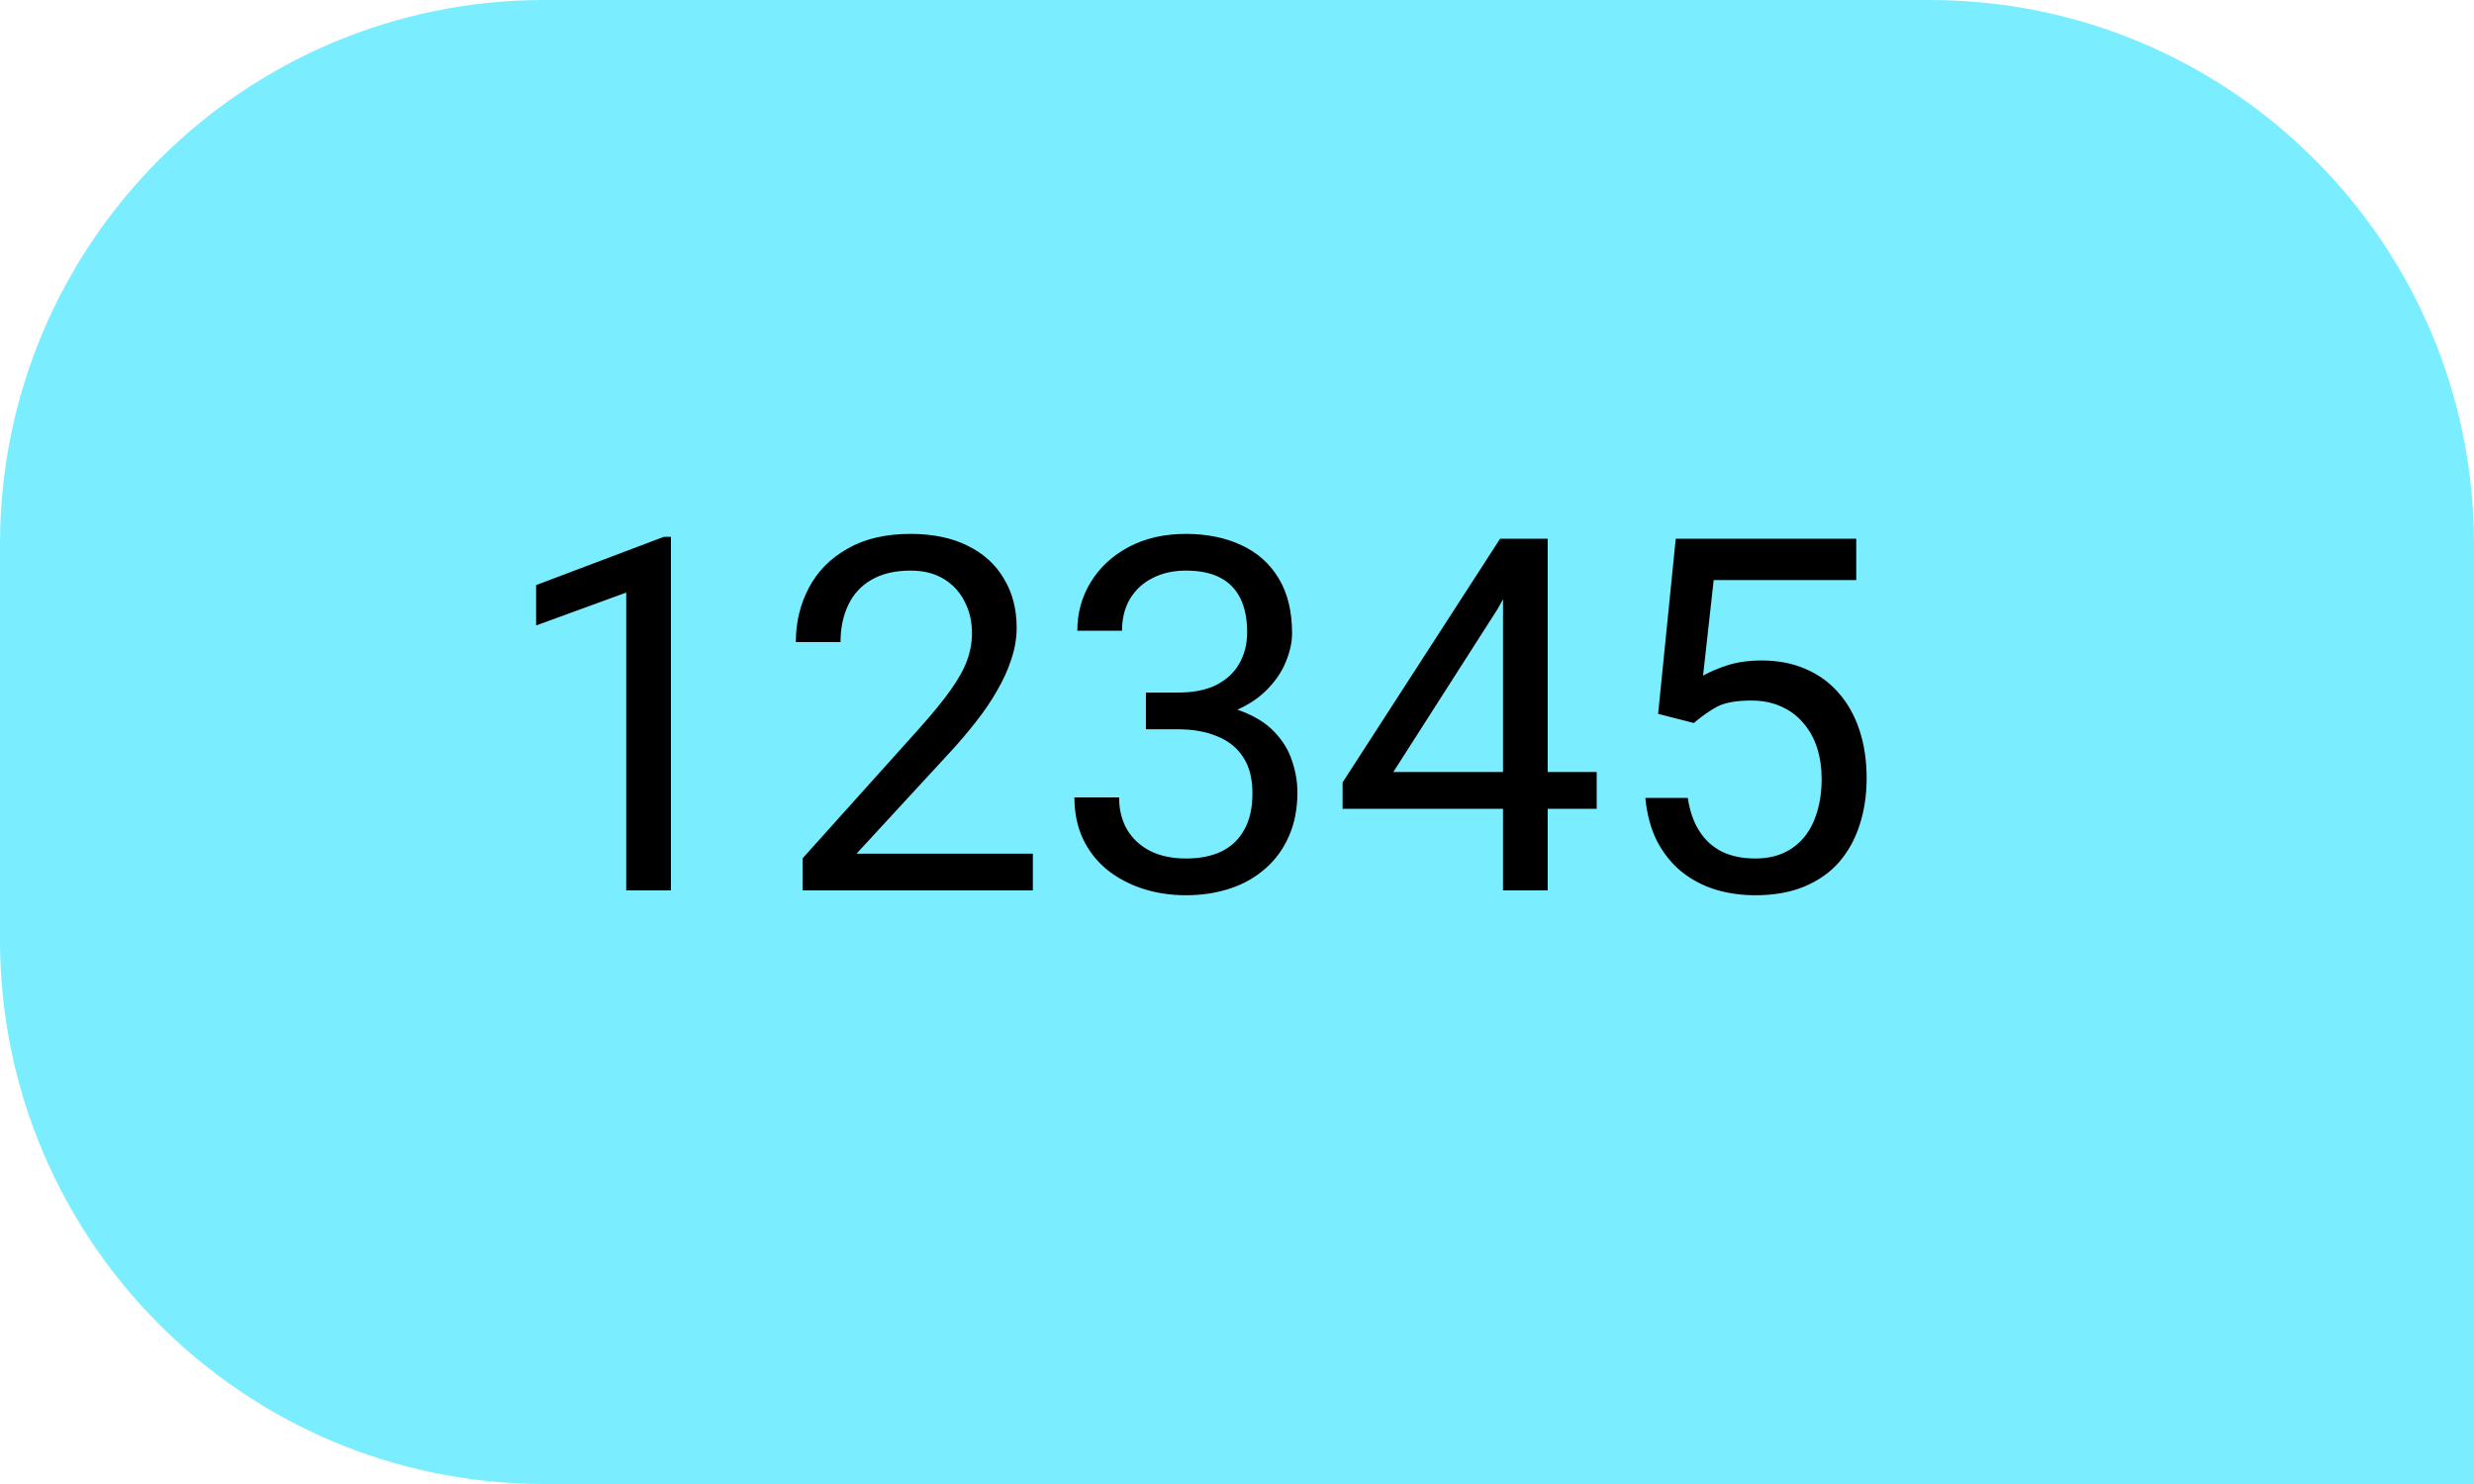 <?xml version="1.0" encoding="UTF-8"?> <svg xmlns="http://www.w3.org/2000/svg" width="50" height="30" viewBox="0 0 50 30" fill="none"> <path d="M50 11C50 4.925 45.075 0 39 0H11C4.925 0 0 4.925 0 11V19C0 25.075 4.925 30 11 30H50V11Z" fill="#7AEEFF"></path> <path d="M13.56 10.852V18H12.656V11.979L10.835 12.644V11.828L13.418 10.852H13.56ZM20.874 17.258V18H16.221V17.351L18.55 14.758C18.836 14.439 19.058 14.169 19.214 13.947C19.373 13.723 19.484 13.523 19.546 13.347C19.611 13.168 19.644 12.985 19.644 12.8C19.644 12.565 19.595 12.354 19.497 12.165C19.403 11.973 19.263 11.82 19.077 11.706C18.892 11.592 18.667 11.535 18.403 11.535C18.088 11.535 17.824 11.597 17.612 11.721C17.404 11.841 17.248 12.01 17.144 12.229C17.039 12.447 16.987 12.697 16.987 12.98H16.084C16.084 12.58 16.172 12.214 16.348 11.882C16.523 11.55 16.784 11.286 17.129 11.091C17.474 10.892 17.899 10.793 18.403 10.793C18.852 10.793 19.237 10.873 19.556 11.032C19.875 11.188 20.119 11.41 20.288 11.696C20.461 11.979 20.547 12.312 20.547 12.692C20.547 12.901 20.511 13.112 20.439 13.327C20.371 13.539 20.275 13.75 20.151 13.962C20.031 14.174 19.889 14.382 19.727 14.587C19.567 14.792 19.396 14.994 19.214 15.192L17.31 17.258H20.874ZM23.159 14.001H23.804C24.119 14.001 24.38 13.949 24.585 13.845C24.793 13.737 24.948 13.592 25.049 13.41C25.153 13.225 25.205 13.016 25.205 12.785C25.205 12.512 25.16 12.282 25.068 12.097C24.977 11.911 24.84 11.771 24.658 11.677C24.476 11.582 24.245 11.535 23.965 11.535C23.711 11.535 23.486 11.586 23.291 11.687C23.099 11.784 22.948 11.924 22.837 12.106C22.73 12.289 22.676 12.504 22.676 12.751H21.773C21.773 12.39 21.864 12.061 22.046 11.765C22.228 11.468 22.484 11.232 22.812 11.057C23.145 10.881 23.529 10.793 23.965 10.793C24.395 10.793 24.77 10.87 25.093 11.023C25.415 11.172 25.666 11.397 25.845 11.696C26.024 11.992 26.113 12.362 26.113 12.805C26.113 12.984 26.071 13.176 25.986 13.381C25.905 13.583 25.776 13.771 25.601 13.947C25.428 14.123 25.203 14.268 24.927 14.382C24.65 14.492 24.318 14.548 23.931 14.548H23.159V14.001ZM23.159 14.743V14.201H23.931C24.383 14.201 24.758 14.255 25.054 14.362C25.35 14.47 25.583 14.613 25.752 14.792C25.924 14.971 26.045 15.168 26.113 15.383C26.185 15.594 26.221 15.806 26.221 16.018C26.221 16.35 26.164 16.644 26.05 16.901C25.939 17.159 25.781 17.377 25.576 17.556C25.374 17.735 25.137 17.87 24.863 17.961C24.59 18.052 24.292 18.098 23.97 18.098C23.66 18.098 23.369 18.054 23.096 17.966C22.826 17.878 22.586 17.751 22.378 17.585C22.17 17.416 22.007 17.209 21.89 16.965C21.773 16.717 21.714 16.436 21.714 16.12H22.617C22.617 16.367 22.671 16.584 22.778 16.77C22.889 16.955 23.045 17.1 23.247 17.204C23.452 17.305 23.693 17.355 23.97 17.355C24.246 17.355 24.484 17.308 24.683 17.214C24.884 17.116 25.039 16.97 25.146 16.774C25.257 16.579 25.312 16.333 25.312 16.037C25.312 15.741 25.251 15.498 25.127 15.31C25.003 15.117 24.828 14.976 24.6 14.885C24.375 14.79 24.11 14.743 23.804 14.743H23.159ZM32.27 15.607V16.35H27.134V15.817L30.317 10.891H31.055L30.264 12.316L28.159 15.607H32.27ZM31.279 10.891V18H30.376V10.891H31.279ZM34.233 14.616L33.511 14.431L33.867 10.891H37.515V11.726H34.634L34.419 13.659C34.549 13.584 34.714 13.514 34.912 13.449C35.114 13.384 35.345 13.352 35.605 13.352C35.934 13.352 36.229 13.409 36.489 13.523C36.75 13.633 36.971 13.793 37.153 14.001C37.339 14.209 37.48 14.46 37.578 14.753C37.676 15.046 37.725 15.373 37.725 15.734C37.725 16.076 37.677 16.39 37.583 16.677C37.492 16.963 37.353 17.214 37.168 17.429C36.982 17.64 36.748 17.805 36.465 17.922C36.185 18.039 35.855 18.098 35.474 18.098C35.187 18.098 34.915 18.059 34.658 17.98C34.404 17.899 34.176 17.777 33.975 17.614C33.776 17.448 33.613 17.243 33.486 16.999C33.363 16.752 33.285 16.462 33.252 16.13H34.111C34.15 16.397 34.228 16.621 34.346 16.804C34.463 16.986 34.616 17.124 34.805 17.219C34.997 17.31 35.22 17.355 35.474 17.355C35.688 17.355 35.879 17.318 36.045 17.243C36.211 17.168 36.351 17.061 36.465 16.921C36.579 16.781 36.665 16.612 36.724 16.413C36.785 16.215 36.816 15.992 36.816 15.744C36.816 15.52 36.785 15.311 36.724 15.119C36.662 14.927 36.569 14.759 36.445 14.616C36.325 14.473 36.177 14.362 36.001 14.284C35.825 14.203 35.623 14.162 35.395 14.162C35.093 14.162 34.863 14.203 34.707 14.284C34.554 14.366 34.396 14.476 34.233 14.616Z" fill="black"></path> </svg> 